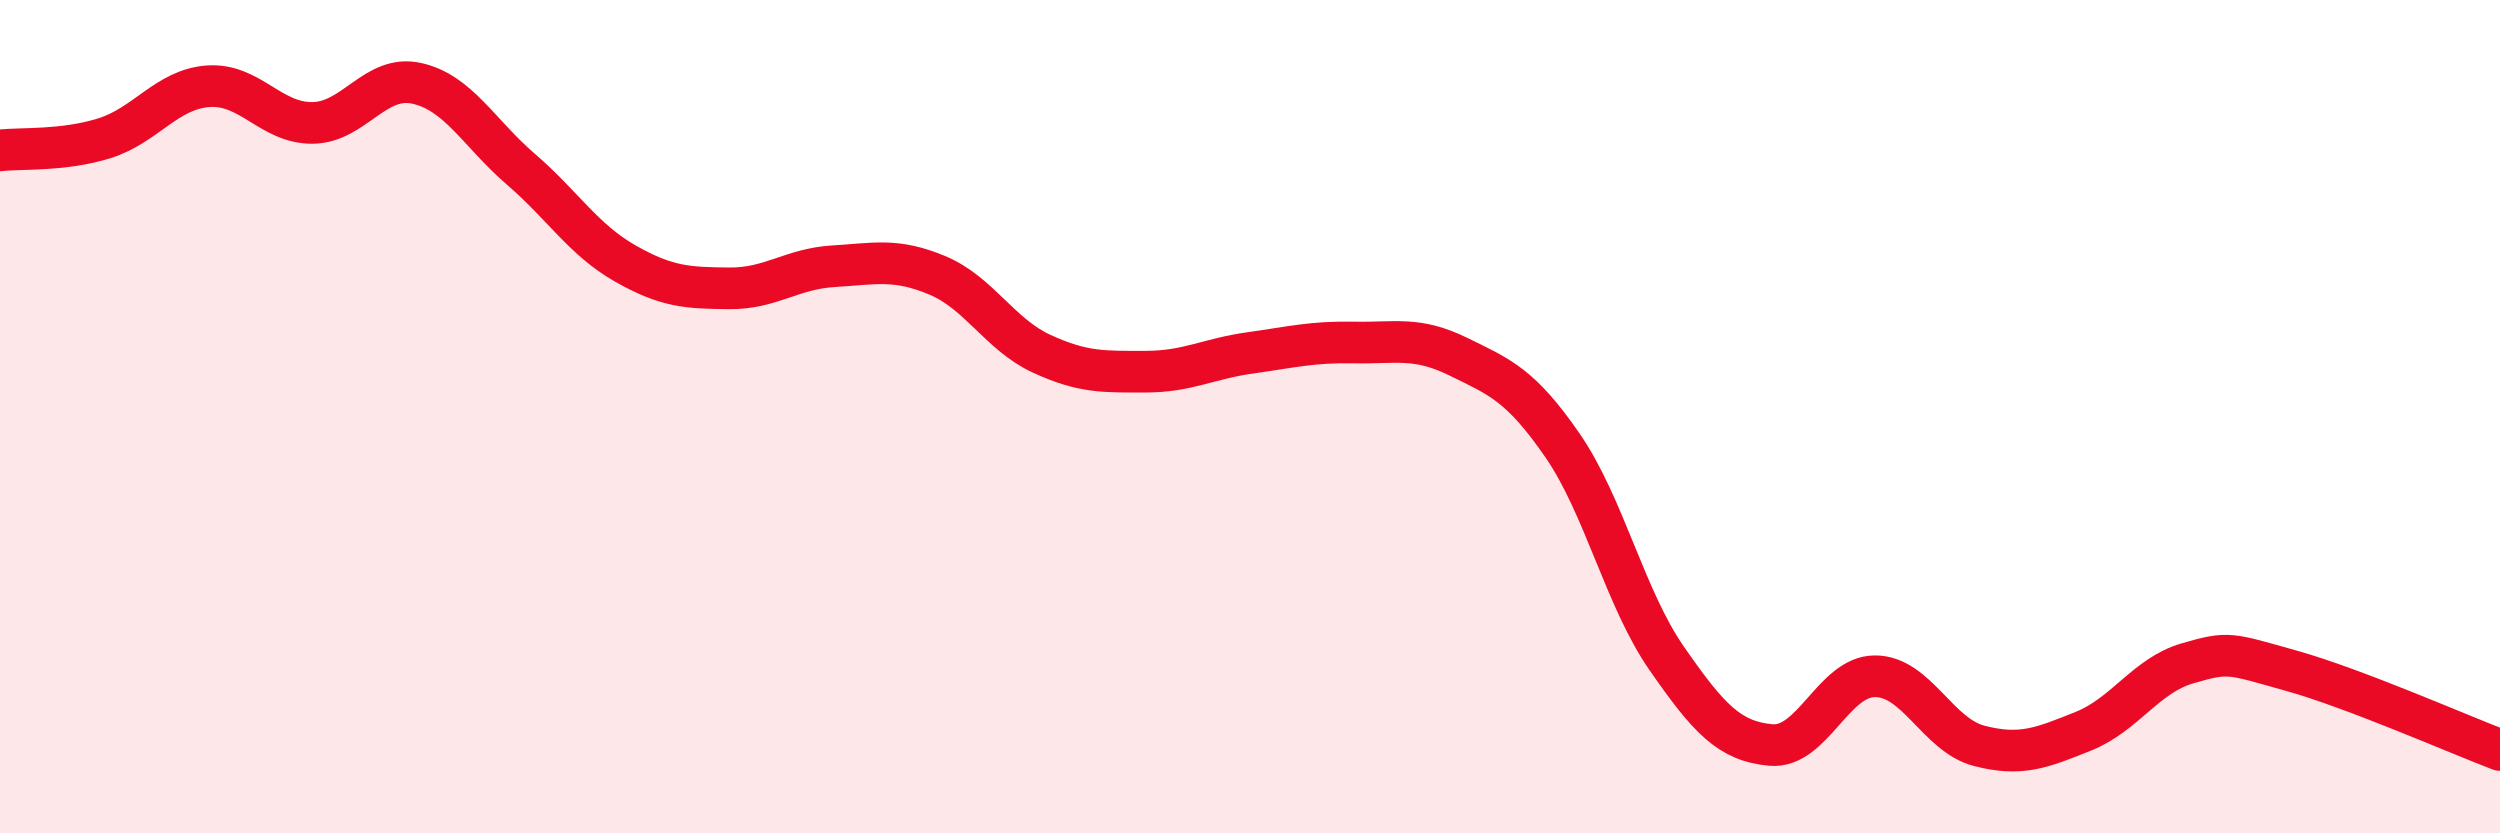 
    <svg width="60" height="20" viewBox="0 0 60 20" xmlns="http://www.w3.org/2000/svg">
      <path
        d="M 0,3.61 C 0.5,3.55 1.5,3.63 2.5,3.32 C 3.5,3.01 4,2.14 5,2.07 C 6,2 6.5,2.96 7.5,2.95 C 8.5,2.94 9,1.78 10,2 C 11,2.22 11.5,3.2 12.5,4.06 C 13.5,4.92 14,5.75 15,6.32 C 16,6.89 16.5,6.91 17.5,6.92 C 18.5,6.93 19,6.45 20,6.39 C 21,6.33 21.5,6.19 22.5,6.61 C 23.5,7.03 24,8.03 25,8.49 C 26,8.95 26.5,8.92 27.5,8.92 C 28.5,8.92 29,8.61 30,8.47 C 31,8.33 31.5,8.2 32.5,8.22 C 33.5,8.24 34,8.07 35,8.56 C 36,9.05 36.5,9.24 37.5,10.69 C 38.5,12.14 39,14.36 40,15.8 C 41,17.24 41.5,17.79 42.5,17.88 C 43.5,17.97 44,16.23 45,16.23 C 46,16.23 46.5,17.64 47.5,17.9 C 48.5,18.16 49,17.95 50,17.55 C 51,17.15 51.5,16.21 52.5,15.92 C 53.5,15.63 53.5,15.68 55,16.1 C 56.5,16.52 59,17.62 60,18L60 20L0 20Z"
        fill="#EB0A25"
        opacity="0.1"
        stroke-linecap="round"
        stroke-linejoin="round"
      />
      <path
        d="M 0,3.61 C 0.5,3.55 1.5,3.63 2.5,3.32 C 3.5,3.01 4,2.14 5,2.07 C 6,2 6.5,2.96 7.5,2.95 C 8.5,2.94 9,1.78 10,2 C 11,2.22 11.5,3.2 12.5,4.06 C 13.5,4.92 14,5.75 15,6.32 C 16,6.89 16.5,6.91 17.5,6.92 C 18.5,6.93 19,6.45 20,6.39 C 21,6.33 21.5,6.19 22.5,6.61 C 23.5,7.03 24,8.03 25,8.49 C 26,8.95 26.5,8.92 27.5,8.92 C 28.5,8.92 29,8.61 30,8.47 C 31,8.33 31.5,8.2 32.5,8.22 C 33.5,8.24 34,8.07 35,8.56 C 36,9.05 36.5,9.24 37.5,10.69 C 38.5,12.14 39,14.36 40,15.8 C 41,17.24 41.5,17.79 42.5,17.88 C 43.5,17.97 44,16.23 45,16.23 C 46,16.23 46.5,17.64 47.5,17.9 C 48.5,18.16 49,17.95 50,17.55 C 51,17.15 51.5,16.21 52.5,15.92 C 53.5,15.63 53.5,15.68 55,16.1 C 56.5,16.52 59,17.62 60,18"
        stroke="#EB0A25"
        stroke-width="1"
        fill="none"
        stroke-linecap="round"
        stroke-linejoin="round"
      />
    </svg>
  